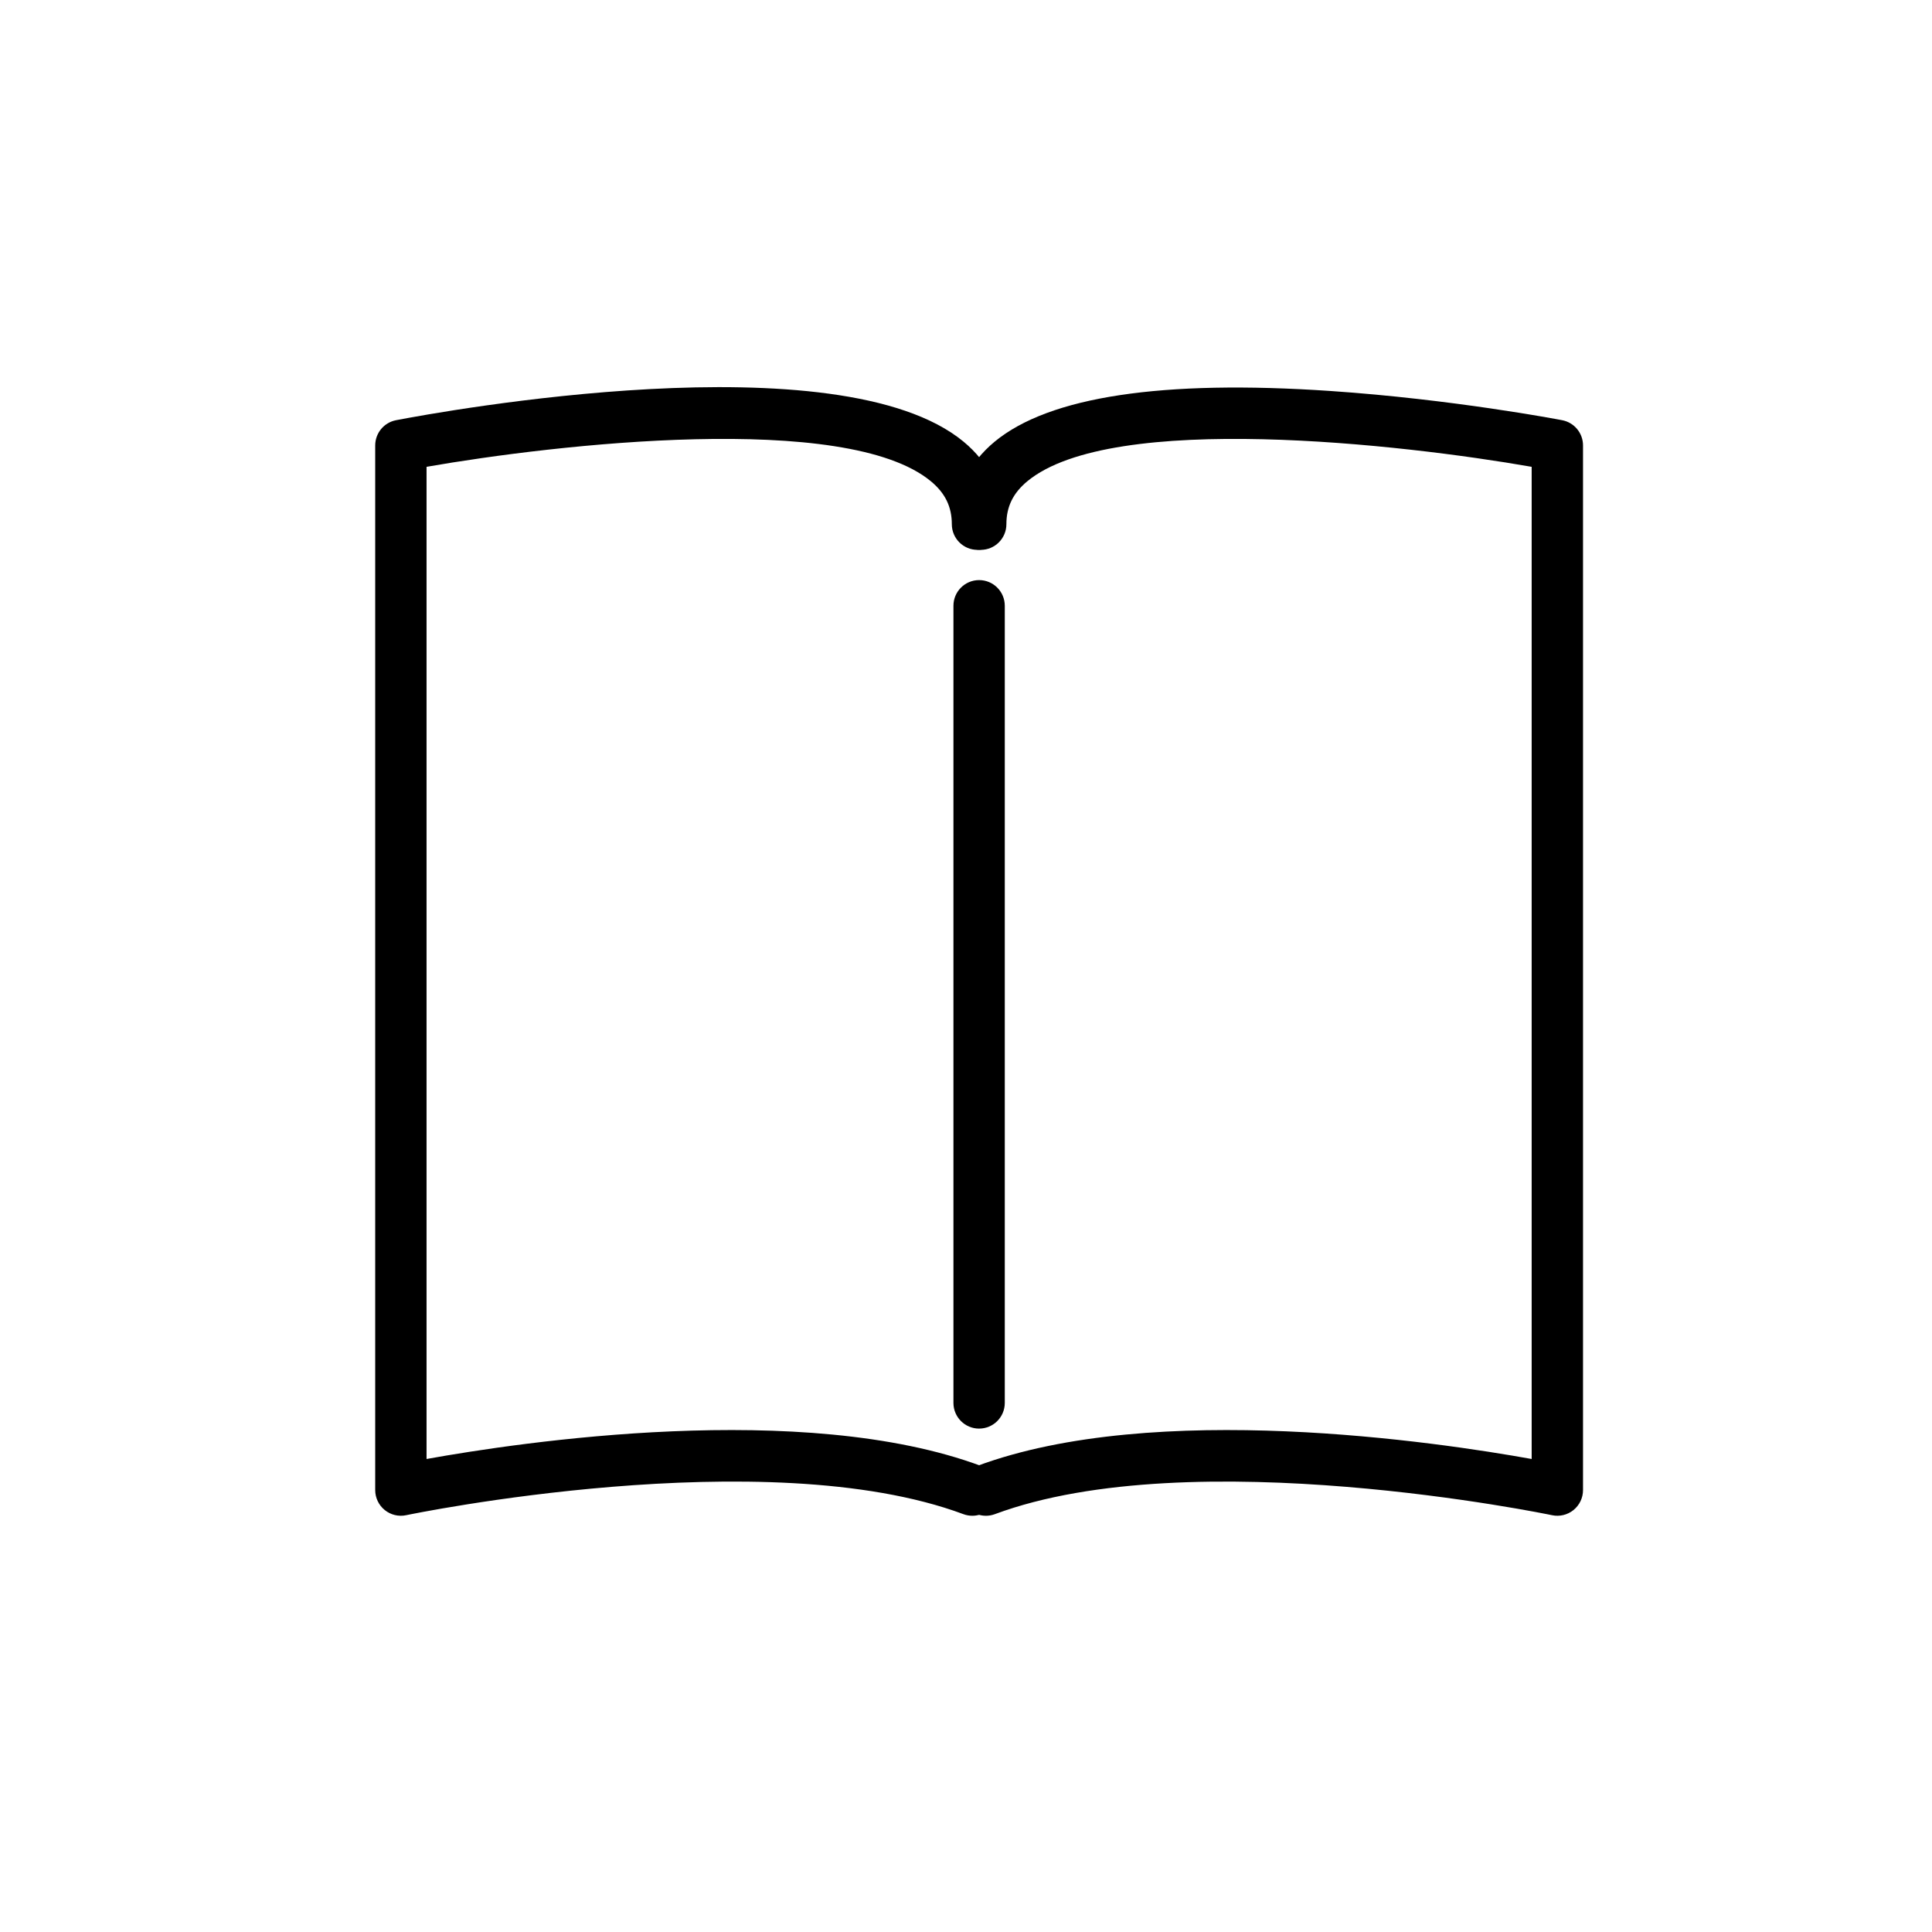 <?xml version="1.0" encoding="UTF-8"?>
<svg id="Outline" xmlns="http://www.w3.org/2000/svg" viewBox="0 0 160 160">
  <g>
    <path d="M81.647,125.529c-.863,0-1.674-.529-1.993-1.386-.409-1.101.151-2.324,1.252-2.734,14.758-5.486,38.165-1.982,45.94-.581V38.66c-10.7-1.872-34.732-4.615-41.761,1.191-1.188.981-1.74,2.113-1.74,3.561,0,1.174-.952,2.126-2.126,2.126s-2.126-.952-2.126-2.126c0-2.699,1.136-5.064,3.285-6.839,4.516-3.73,13.873-5.142,27.81-4.193,10.093.687,18.819,2.35,19.186,2.42,1.001.193,1.725,1.068,1.725,2.088v86.515c0,.641-.289,1.247-.787,1.651-.497.403-1.152.563-1.778.429-.295-.063-29.777-6.175-46.145-.087-.244.09-.495.134-.741.134Z"/>
    <path d="M80.523,125.529c-.246,0-.496-.043-.741-.134-16.365-6.089-45.848.024-46.144.087-.629.135-1.281-.026-1.778-.429-.498-.404-.787-1.011-.787-1.651V36.888c0-1.02.724-1.895,1.725-2.088,3.724-.715,36.677-6.749,46.995,1.773,2.149,1.775,3.285,4.14,3.285,6.839,0,1.174-.952,2.126-2.126,2.126s-2.126-.952-2.126-2.126c0-1.448-.553-2.58-1.741-3.561-7.027-5.807-31.061-3.062-41.76-1.191v82.168c7.777-1.401,31.184-4.906,45.939.581,1.101.41,1.661,1.634,1.252,2.734-.318.856-1.13,1.386-1.993,1.386Z"/>
  </g>
  <path d="M81.086,118.311c-1.174,0-2.126-.952-2.126-2.126V50.167c0-1.174.952-2.126,2.126-2.126s2.126.952,2.126,2.126v66.017c0,1.174-.952,2.126-2.126,2.126Z"/>
</svg>